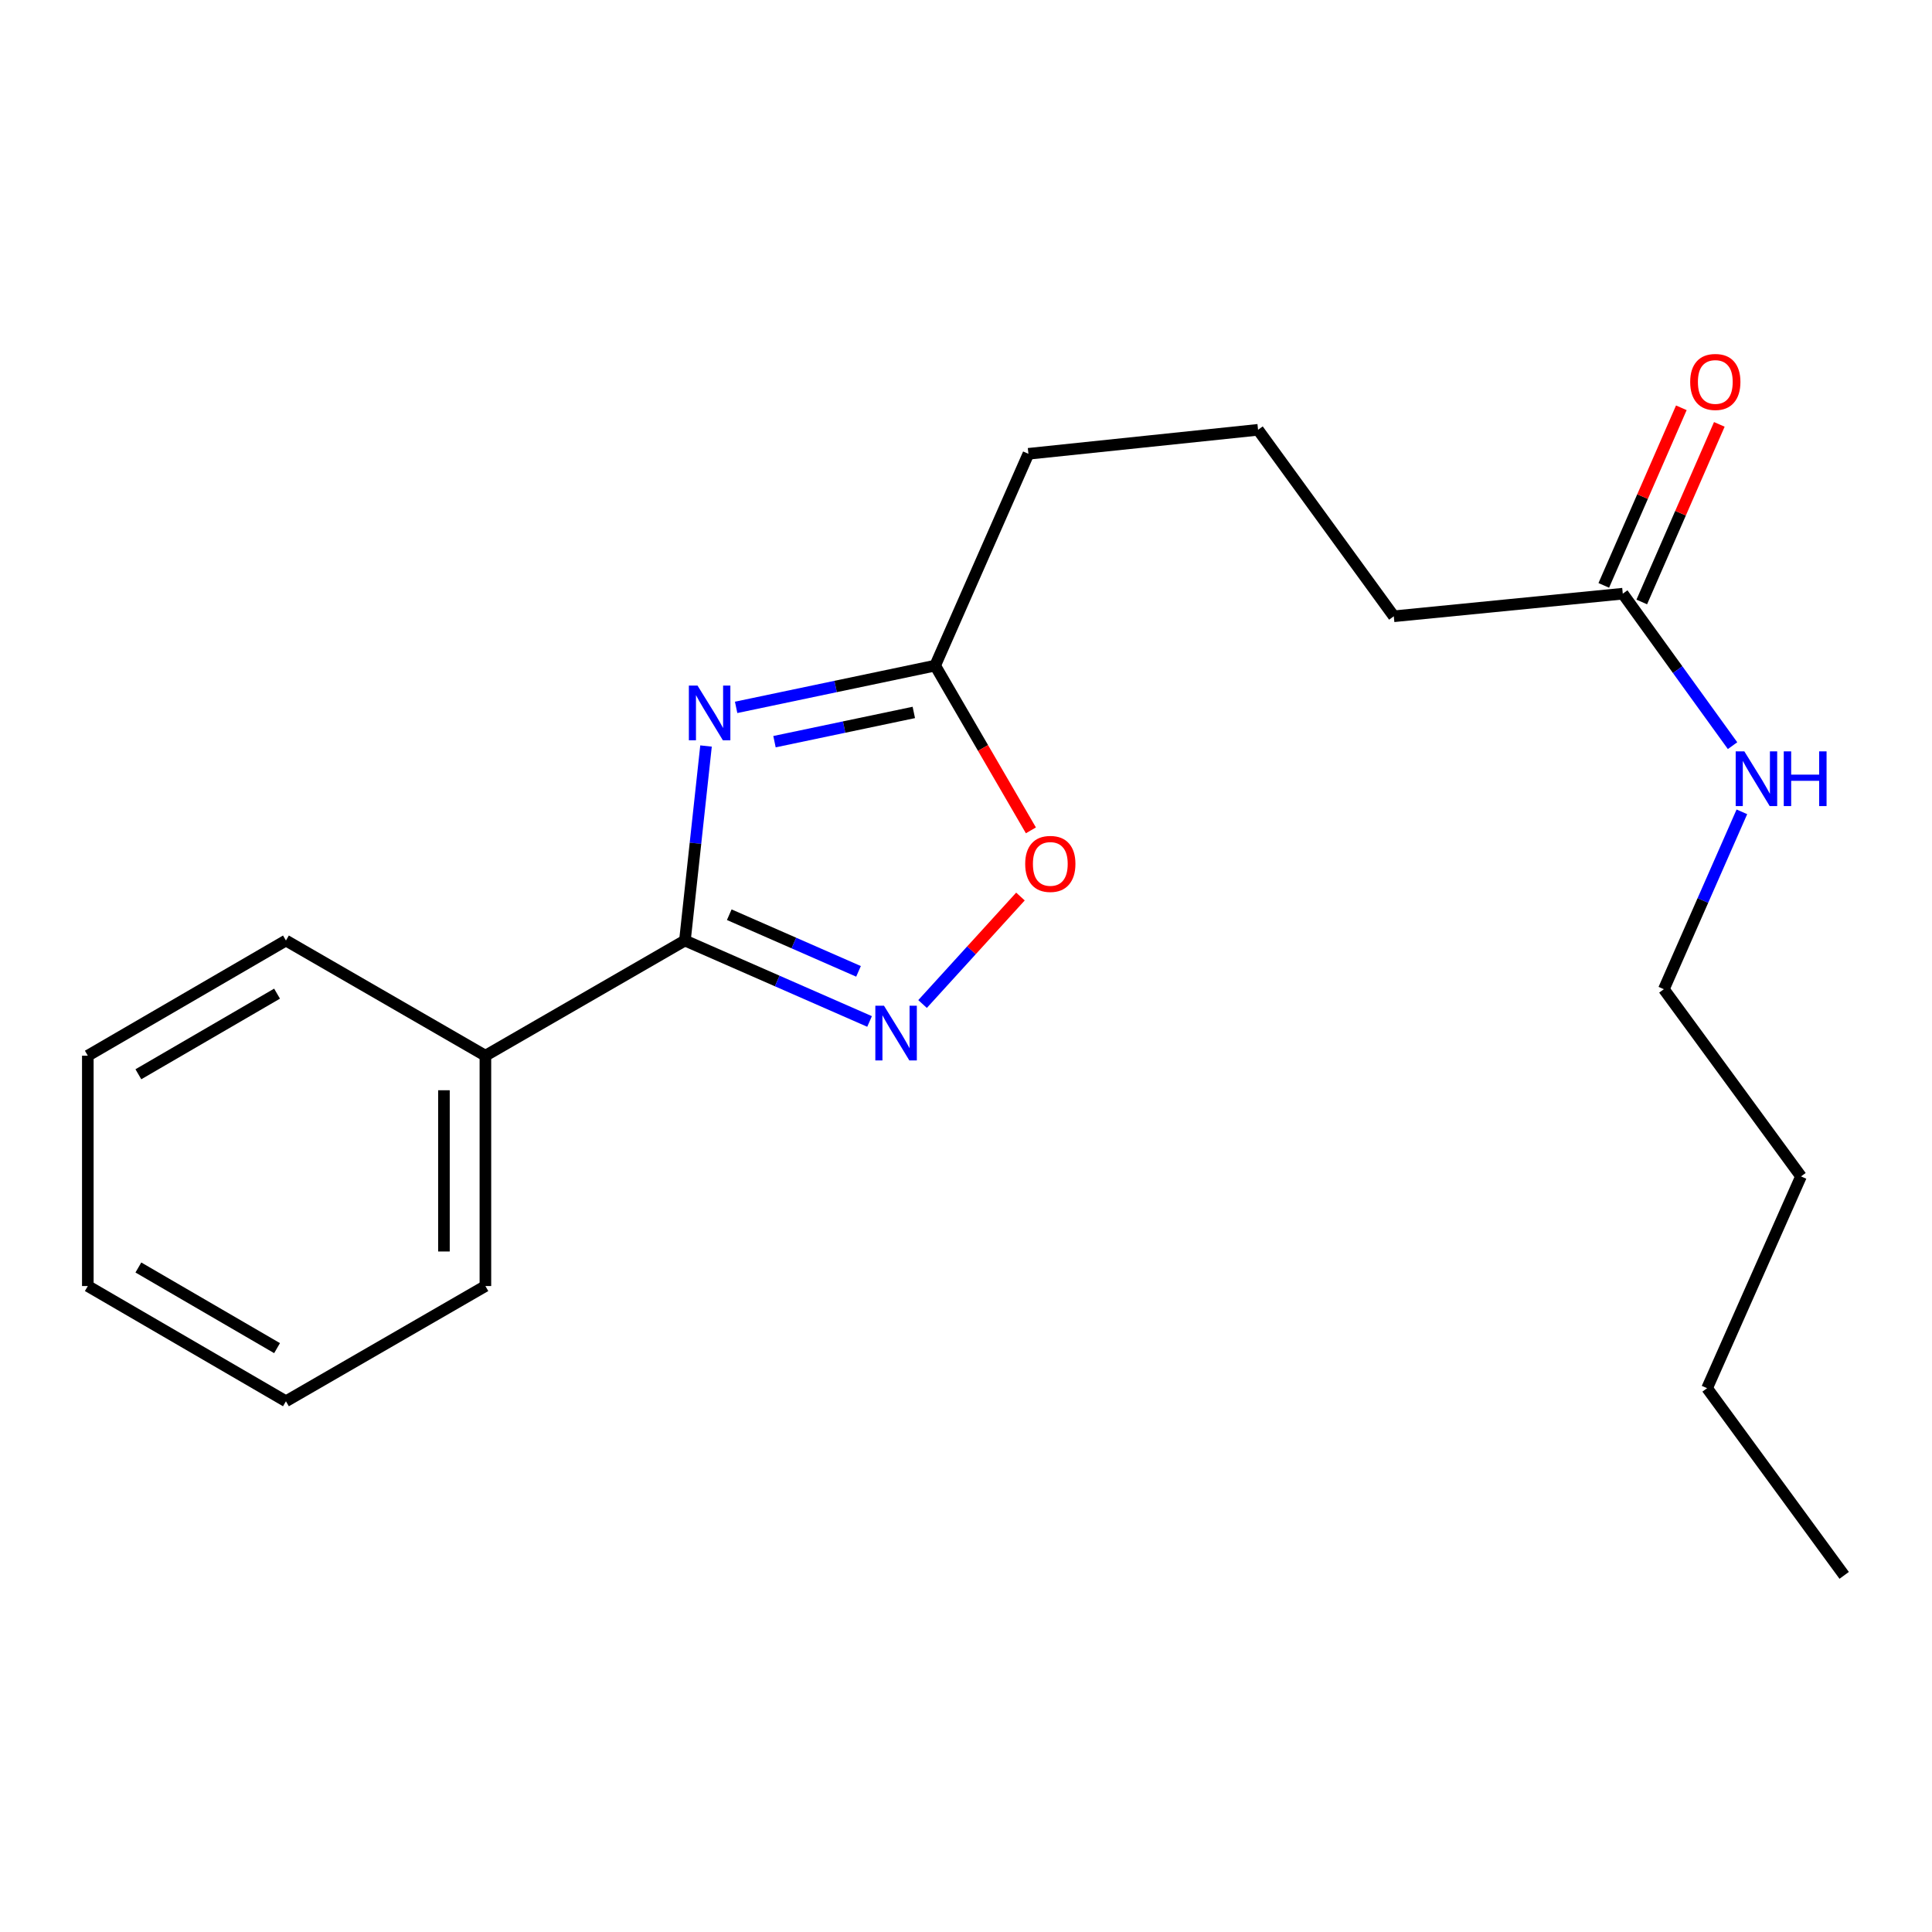 <?xml version='1.0' encoding='iso-8859-1'?>
<svg version='1.1' baseProfile='full'
              xmlns='http://www.w3.org/2000/svg'
                      xmlns:rdkit='http://www.rdkit.org/xml'
                      xmlns:xlink='http://www.w3.org/1999/xlink'
                  xml:space='preserve'
width='1000px' height='1000px' viewBox='0 0 1000 1000'>
<!-- END OF HEADER -->
<rect style='opacity:1.0;fill:#FFFFFF;stroke:none' width='1000' height='1000' x='0' y='0'> </rect>
<path class='bond-0' d='M 365.437,386.134 L 359.977,436.476' style='fill:none;fill-rule:evenodd;stroke:#0000FF;stroke-width:6px;stroke-linecap:butt;stroke-linejoin:miter;stroke-opacity:1' />
<path class='bond-0' d='M 359.977,436.476 L 354.516,486.817' style='fill:none;fill-rule:evenodd;stroke:#000000;stroke-width:6px;stroke-linecap:butt;stroke-linejoin:miter;stroke-opacity:1' />
<path class='bond-2' d='M 381.017,366.133 L 432.528,355.324' style='fill:none;fill-rule:evenodd;stroke:#0000FF;stroke-width:6px;stroke-linecap:butt;stroke-linejoin:miter;stroke-opacity:1' />
<path class='bond-2' d='M 432.528,355.324 L 484.039,344.516' style='fill:none;fill-rule:evenodd;stroke:#000000;stroke-width:6px;stroke-linecap:butt;stroke-linejoin:miter;stroke-opacity:1' />
<path class='bond-2' d='M 400.876,383.889 L 436.934,376.323' style='fill:none;fill-rule:evenodd;stroke:#0000FF;stroke-width:6px;stroke-linecap:butt;stroke-linejoin:miter;stroke-opacity:1' />
<path class='bond-2' d='M 436.934,376.323 L 472.992,368.757' style='fill:none;fill-rule:evenodd;stroke:#000000;stroke-width:6px;stroke-linecap:butt;stroke-linejoin:miter;stroke-opacity:1' />
<path class='bond-1' d='M 354.516,486.817 L 402.302,507.763' style='fill:none;fill-rule:evenodd;stroke:#000000;stroke-width:6px;stroke-linecap:butt;stroke-linejoin:miter;stroke-opacity:1' />
<path class='bond-1' d='M 402.302,507.763 L 450.088,528.708' style='fill:none;fill-rule:evenodd;stroke:#0000FF;stroke-width:6px;stroke-linecap:butt;stroke-linejoin:miter;stroke-opacity:1' />
<path class='bond-1' d='M 377.466,473.45 L 410.916,488.112' style='fill:none;fill-rule:evenodd;stroke:#000000;stroke-width:6px;stroke-linecap:butt;stroke-linejoin:miter;stroke-opacity:1' />
<path class='bond-1' d='M 410.916,488.112 L 444.365,502.774' style='fill:none;fill-rule:evenodd;stroke:#0000FF;stroke-width:6px;stroke-linecap:butt;stroke-linejoin:miter;stroke-opacity:1' />
<path class='bond-5' d='M 354.516,486.817 L 251.241,546.429' style='fill:none;fill-rule:evenodd;stroke:#000000;stroke-width:6px;stroke-linecap:butt;stroke-linejoin:miter;stroke-opacity:1' />
<path class='bond-20' d='M 477.515,519.678 L 502.849,491.861' style='fill:none;fill-rule:evenodd;stroke:#0000FF;stroke-width:6px;stroke-linecap:butt;stroke-linejoin:miter;stroke-opacity:1' />
<path class='bond-20' d='M 502.849,491.861 L 528.184,464.045' style='fill:none;fill-rule:evenodd;stroke:#FF0000;stroke-width:6px;stroke-linecap:butt;stroke-linejoin:miter;stroke-opacity:1' />
<path class='bond-3' d='M 484.039,344.516 L 508.817,387.153' style='fill:none;fill-rule:evenodd;stroke:#000000;stroke-width:6px;stroke-linecap:butt;stroke-linejoin:miter;stroke-opacity:1' />
<path class='bond-3' d='M 508.817,387.153 L 533.594,429.79' style='fill:none;fill-rule:evenodd;stroke:#FF0000;stroke-width:6px;stroke-linecap:butt;stroke-linejoin:miter;stroke-opacity:1' />
<path class='bond-8' d='M 484.039,344.516 L 532.303,234.888' style='fill:none;fill-rule:evenodd;stroke:#000000;stroke-width:6px;stroke-linecap:butt;stroke-linejoin:miter;stroke-opacity:1' />
<path class='bond-4' d='M 839.947,307.29 L 721.426,318.984' style='fill:none;fill-rule:evenodd;stroke:#000000;stroke-width:6px;stroke-linecap:butt;stroke-linejoin:miter;stroke-opacity:1' />
<path class='bond-6' d='M 849.778,311.583 L 869.849,265.621' style='fill:none;fill-rule:evenodd;stroke:#000000;stroke-width:6px;stroke-linecap:butt;stroke-linejoin:miter;stroke-opacity:1' />
<path class='bond-6' d='M 869.849,265.621 L 889.92,219.659' style='fill:none;fill-rule:evenodd;stroke:#FF0000;stroke-width:6px;stroke-linecap:butt;stroke-linejoin:miter;stroke-opacity:1' />
<path class='bond-6' d='M 830.115,302.997 L 850.186,257.035' style='fill:none;fill-rule:evenodd;stroke:#000000;stroke-width:6px;stroke-linecap:butt;stroke-linejoin:miter;stroke-opacity:1' />
<path class='bond-6' d='M 850.186,257.035 L 870.258,211.073' style='fill:none;fill-rule:evenodd;stroke:#FF0000;stroke-width:6px;stroke-linecap:butt;stroke-linejoin:miter;stroke-opacity:1' />
<path class='bond-7' d='M 839.947,307.29 L 868.357,346.622' style='fill:none;fill-rule:evenodd;stroke:#000000;stroke-width:6px;stroke-linecap:butt;stroke-linejoin:miter;stroke-opacity:1' />
<path class='bond-7' d='M 868.357,346.622 L 896.768,385.954' style='fill:none;fill-rule:evenodd;stroke:#0000FF;stroke-width:6px;stroke-linecap:butt;stroke-linejoin:miter;stroke-opacity:1' />
<path class='bond-11' d='M 251.241,546.429 L 251.241,665.653' style='fill:none;fill-rule:evenodd;stroke:#000000;stroke-width:6px;stroke-linecap:butt;stroke-linejoin:miter;stroke-opacity:1' />
<path class='bond-11' d='M 229.785,564.313 L 229.785,647.769' style='fill:none;fill-rule:evenodd;stroke:#000000;stroke-width:6px;stroke-linecap:butt;stroke-linejoin:miter;stroke-opacity:1' />
<path class='bond-12' d='M 251.241,546.429 L 148.002,486.817' style='fill:none;fill-rule:evenodd;stroke:#000000;stroke-width:6px;stroke-linecap:butt;stroke-linejoin:miter;stroke-opacity:1' />
<path class='bond-13' d='M 901.594,420.203 L 881.403,466.109' style='fill:none;fill-rule:evenodd;stroke:#0000FF;stroke-width:6px;stroke-linecap:butt;stroke-linejoin:miter;stroke-opacity:1' />
<path class='bond-13' d='M 881.403,466.109 L 861.212,512.016' style='fill:none;fill-rule:evenodd;stroke:#000000;stroke-width:6px;stroke-linecap:butt;stroke-linejoin:miter;stroke-opacity:1' />
<path class='bond-10' d='M 532.303,234.888 L 651.169,222.467' style='fill:none;fill-rule:evenodd;stroke:#000000;stroke-width:6px;stroke-linecap:butt;stroke-linejoin:miter;stroke-opacity:1' />
<path class='bond-9' d='M 721.426,318.984 L 651.169,222.467' style='fill:none;fill-rule:evenodd;stroke:#000000;stroke-width:6px;stroke-linecap:butt;stroke-linejoin:miter;stroke-opacity:1' />
<path class='bond-17' d='M 251.241,665.653 L 148.002,725.289' style='fill:none;fill-rule:evenodd;stroke:#000000;stroke-width:6px;stroke-linecap:butt;stroke-linejoin:miter;stroke-opacity:1' />
<path class='bond-18' d='M 148.002,486.817 L 45.455,546.429' style='fill:none;fill-rule:evenodd;stroke:#000000;stroke-width:6px;stroke-linecap:butt;stroke-linejoin:miter;stroke-opacity:1' />
<path class='bond-18' d='M 143.403,514.309 L 71.62,556.037' style='fill:none;fill-rule:evenodd;stroke:#000000;stroke-width:6px;stroke-linecap:butt;stroke-linejoin:miter;stroke-opacity:1' />
<path class='bond-14' d='M 861.212,512.016 L 932.195,608.902' style='fill:none;fill-rule:evenodd;stroke:#000000;stroke-width:6px;stroke-linecap:butt;stroke-linejoin:miter;stroke-opacity:1' />
<path class='bond-15' d='M 932.195,608.902 L 883.586,718.53' style='fill:none;fill-rule:evenodd;stroke:#000000;stroke-width:6px;stroke-linecap:butt;stroke-linejoin:miter;stroke-opacity:1' />
<path class='bond-16' d='M 883.586,718.53 L 954.545,815.404' style='fill:none;fill-rule:evenodd;stroke:#000000;stroke-width:6px;stroke-linecap:butt;stroke-linejoin:miter;stroke-opacity:1' />
<path class='bond-21' d='M 148.002,725.289 L 45.455,665.653' style='fill:none;fill-rule:evenodd;stroke:#000000;stroke-width:6px;stroke-linecap:butt;stroke-linejoin:miter;stroke-opacity:1' />
<path class='bond-21' d='M 143.406,697.796 L 71.623,656.051' style='fill:none;fill-rule:evenodd;stroke:#000000;stroke-width:6px;stroke-linecap:butt;stroke-linejoin:miter;stroke-opacity:1' />
<path class='bond-19' d='M 45.455,546.429 L 45.455,665.653' style='fill:none;fill-rule:evenodd;stroke:#000000;stroke-width:6px;stroke-linecap:butt;stroke-linejoin:miter;stroke-opacity:1' />
<path  class='atom-0' d='M 361.035 354.852
L 370.315 369.852
Q 371.235 371.332, 372.715 374.012
Q 374.195 376.692, 374.275 376.852
L 374.275 354.852
L 378.035 354.852
L 378.035 383.172
L 374.155 383.172
L 364.195 366.772
Q 363.035 364.852, 361.795 362.652
Q 360.595 360.452, 360.235 359.772
L 360.235 383.172
L 356.555 383.172
L 356.555 354.852
L 361.035 354.852
' fill='#0000FF'/>
<path  class='atom-2' d='M 457.551 520.564
L 466.831 535.564
Q 467.751 537.044, 469.231 539.724
Q 470.711 542.404, 470.791 542.564
L 470.791 520.564
L 474.551 520.564
L 474.551 548.884
L 470.671 548.884
L 460.711 532.484
Q 459.551 530.564, 458.311 528.364
Q 457.111 526.164, 456.751 525.484
L 456.751 548.884
L 453.071 548.884
L 453.071 520.564
L 457.551 520.564
' fill='#0000FF'/>
<path  class='atom-4' d='M 530.639 447.156
Q 530.639 440.356, 533.999 436.556
Q 537.359 432.756, 543.639 432.756
Q 549.919 432.756, 553.279 436.556
Q 556.639 440.356, 556.639 447.156
Q 556.639 454.036, 553.239 457.956
Q 549.839 461.836, 543.639 461.836
Q 537.399 461.836, 533.999 457.956
Q 530.639 454.076, 530.639 447.156
M 543.639 458.636
Q 547.959 458.636, 550.279 455.756
Q 552.639 452.836, 552.639 447.156
Q 552.639 441.596, 550.279 438.796
Q 547.959 435.956, 543.639 435.956
Q 539.319 435.956, 536.959 438.756
Q 534.639 441.556, 534.639 447.156
Q 534.639 452.876, 536.959 455.756
Q 539.319 458.636, 543.639 458.636
' fill='#FF0000'/>
<path  class='atom-7' d='M 874.841 197.694
Q 874.841 190.894, 878.201 187.094
Q 881.561 183.294, 887.841 183.294
Q 894.121 183.294, 897.481 187.094
Q 900.841 190.894, 900.841 197.694
Q 900.841 204.574, 897.441 208.494
Q 894.041 212.374, 887.841 212.374
Q 881.601 212.374, 878.201 208.494
Q 874.841 204.614, 874.841 197.694
M 887.841 209.174
Q 892.161 209.174, 894.481 206.294
Q 896.841 203.374, 896.841 197.694
Q 896.841 192.134, 894.481 189.334
Q 892.161 186.494, 887.841 186.494
Q 883.521 186.494, 881.161 189.294
Q 878.841 192.094, 878.841 197.694
Q 878.841 203.414, 881.161 206.294
Q 883.521 209.174, 887.841 209.174
' fill='#FF0000'/>
<path  class='atom-8' d='M 902.87 388.907
L 912.15 403.907
Q 913.07 405.387, 914.55 408.067
Q 916.03 410.747, 916.11 410.907
L 916.11 388.907
L 919.87 388.907
L 919.87 417.227
L 915.99 417.227
L 906.03 400.827
Q 904.87 398.907, 903.63 396.707
Q 902.43 394.507, 902.07 393.827
L 902.07 417.227
L 898.39 417.227
L 898.39 388.907
L 902.87 388.907
' fill='#0000FF'/>
<path  class='atom-8' d='M 923.27 388.907
L 927.11 388.907
L 927.11 400.947
L 941.59 400.947
L 941.59 388.907
L 945.43 388.907
L 945.43 417.227
L 941.59 417.227
L 941.59 404.147
L 927.11 404.147
L 927.11 417.227
L 923.27 417.227
L 923.27 388.907
' fill='#0000FF'/>
</svg>
